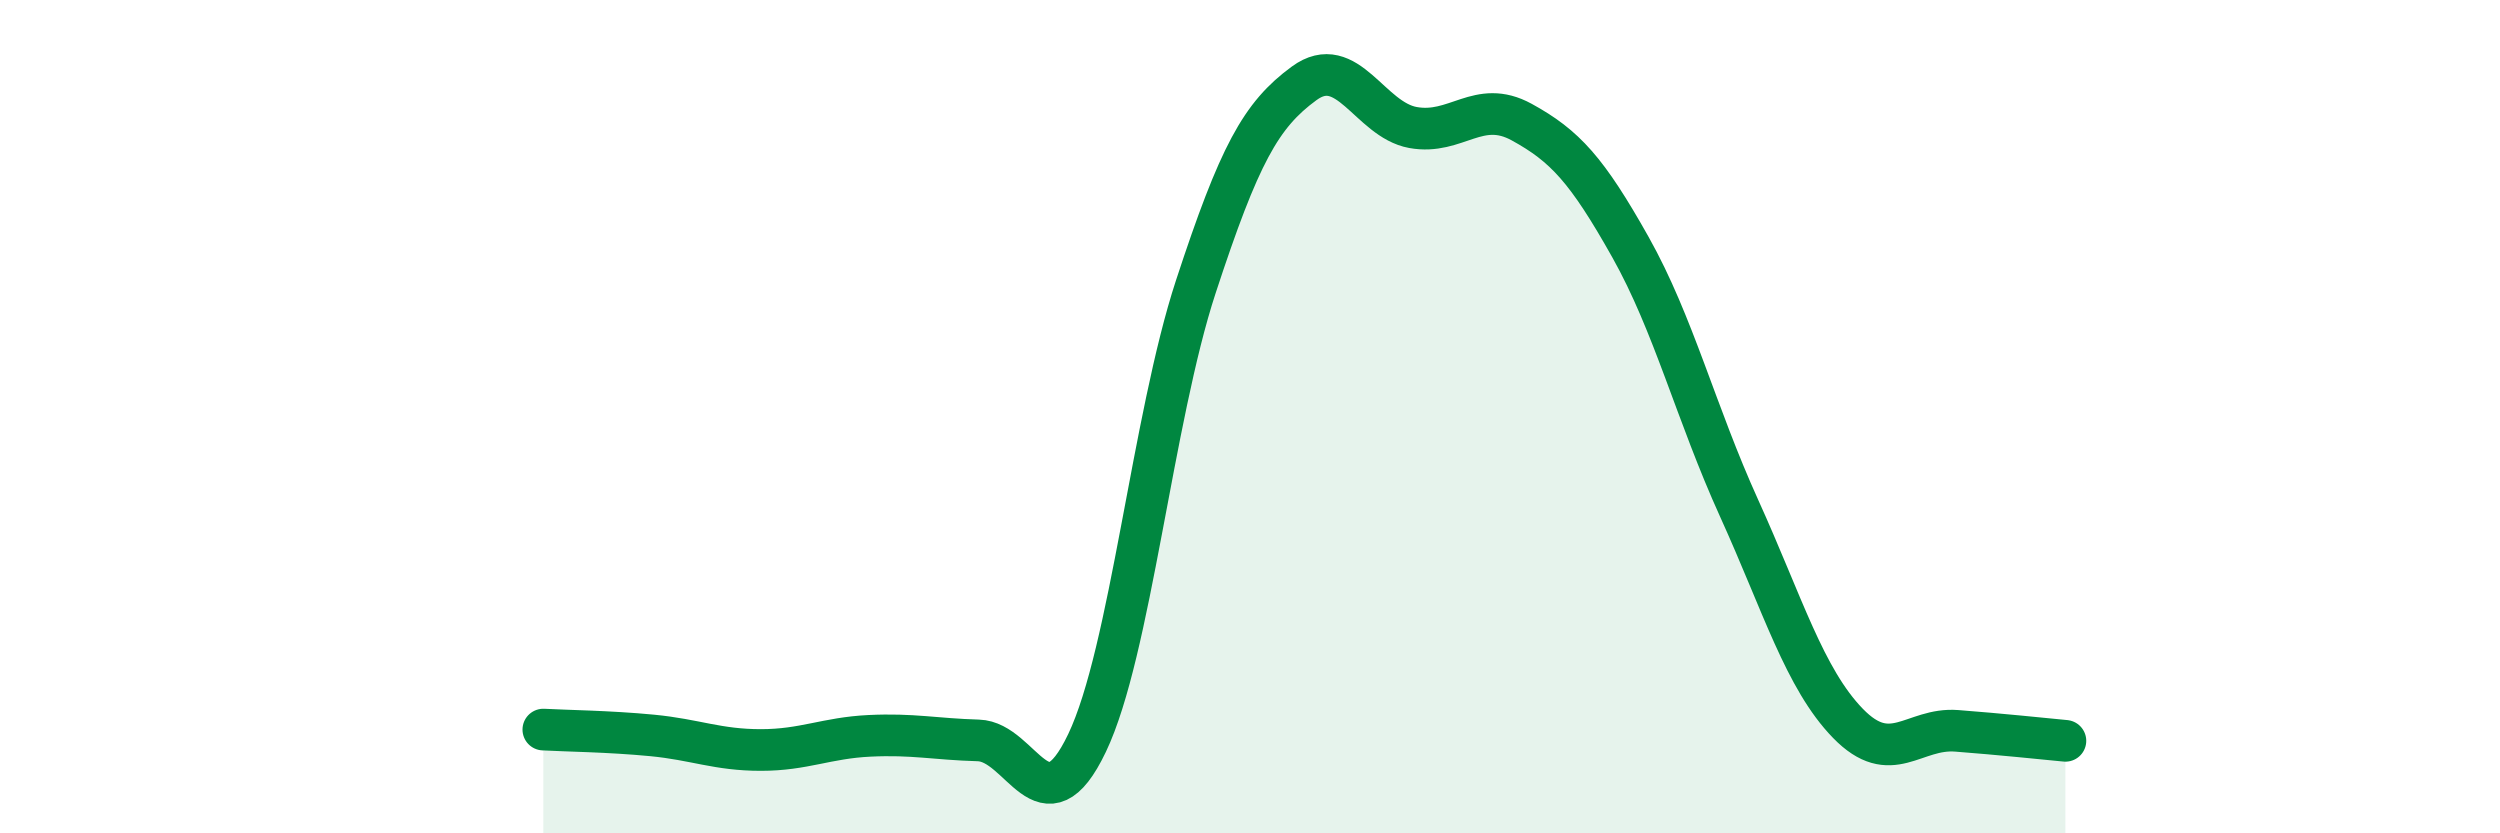 
    <svg width="60" height="20" viewBox="0 0 60 20" xmlns="http://www.w3.org/2000/svg">
      <path
        d="M 13.04,17.51 C 13.56,17.54 14.61,17.55 15.65,17.65 C 16.69,17.75 17.22,18 18.26,18 C 19.3,18 19.83,17.71 20.87,17.66 C 21.91,17.61 22.44,17.74 23.48,17.77 C 24.52,17.8 25.05,20.01 26.09,17.83 C 27.13,15.65 27.66,10.05 28.7,6.88 C 29.74,3.71 30.26,2.76 31.3,2 C 32.34,1.24 32.87,2.87 33.91,3.06 C 34.95,3.25 35.48,2.36 36.52,2.93 C 37.56,3.5 38.09,4.08 39.13,5.93 C 40.17,7.78 40.7,9.91 41.74,12.2 C 42.78,14.49 43.31,16.29 44.35,17.36 C 45.39,18.43 45.92,17.46 46.96,17.54 C 48,17.62 49.05,17.73 49.57,17.78L49.57 20L13.04 20Z"
        fill="#008740"
        opacity="0.1"
        stroke-linecap="round"
        stroke-linejoin="round"
      />
      <path
        d="M 13.04,17.51 C 13.56,17.54 14.61,17.55 15.65,17.65 C 16.69,17.75 17.22,18 18.26,18 C 19.3,18 19.83,17.71 20.87,17.66 C 21.91,17.61 22.44,17.74 23.48,17.77 C 24.52,17.8 25.05,20.01 26.09,17.83 C 27.13,15.65 27.66,10.05 28.7,6.88 C 29.74,3.71 30.26,2.76 31.3,2 C 32.34,1.24 32.87,2.87 33.91,3.06 C 34.95,3.25 35.48,2.36 36.52,2.93 C 37.56,3.5 38.09,4.08 39.13,5.93 C 40.17,7.78 40.7,9.91 41.74,12.2 C 42.78,14.49 43.31,16.29 44.35,17.36 C 45.39,18.43 45.92,17.46 46.96,17.54 C 48,17.62 49.05,17.73 49.57,17.78"
        stroke="#008740"
        stroke-width="1"
        fill="none"
        stroke-linecap="round"
        stroke-linejoin="round"
      />
    </svg>
  